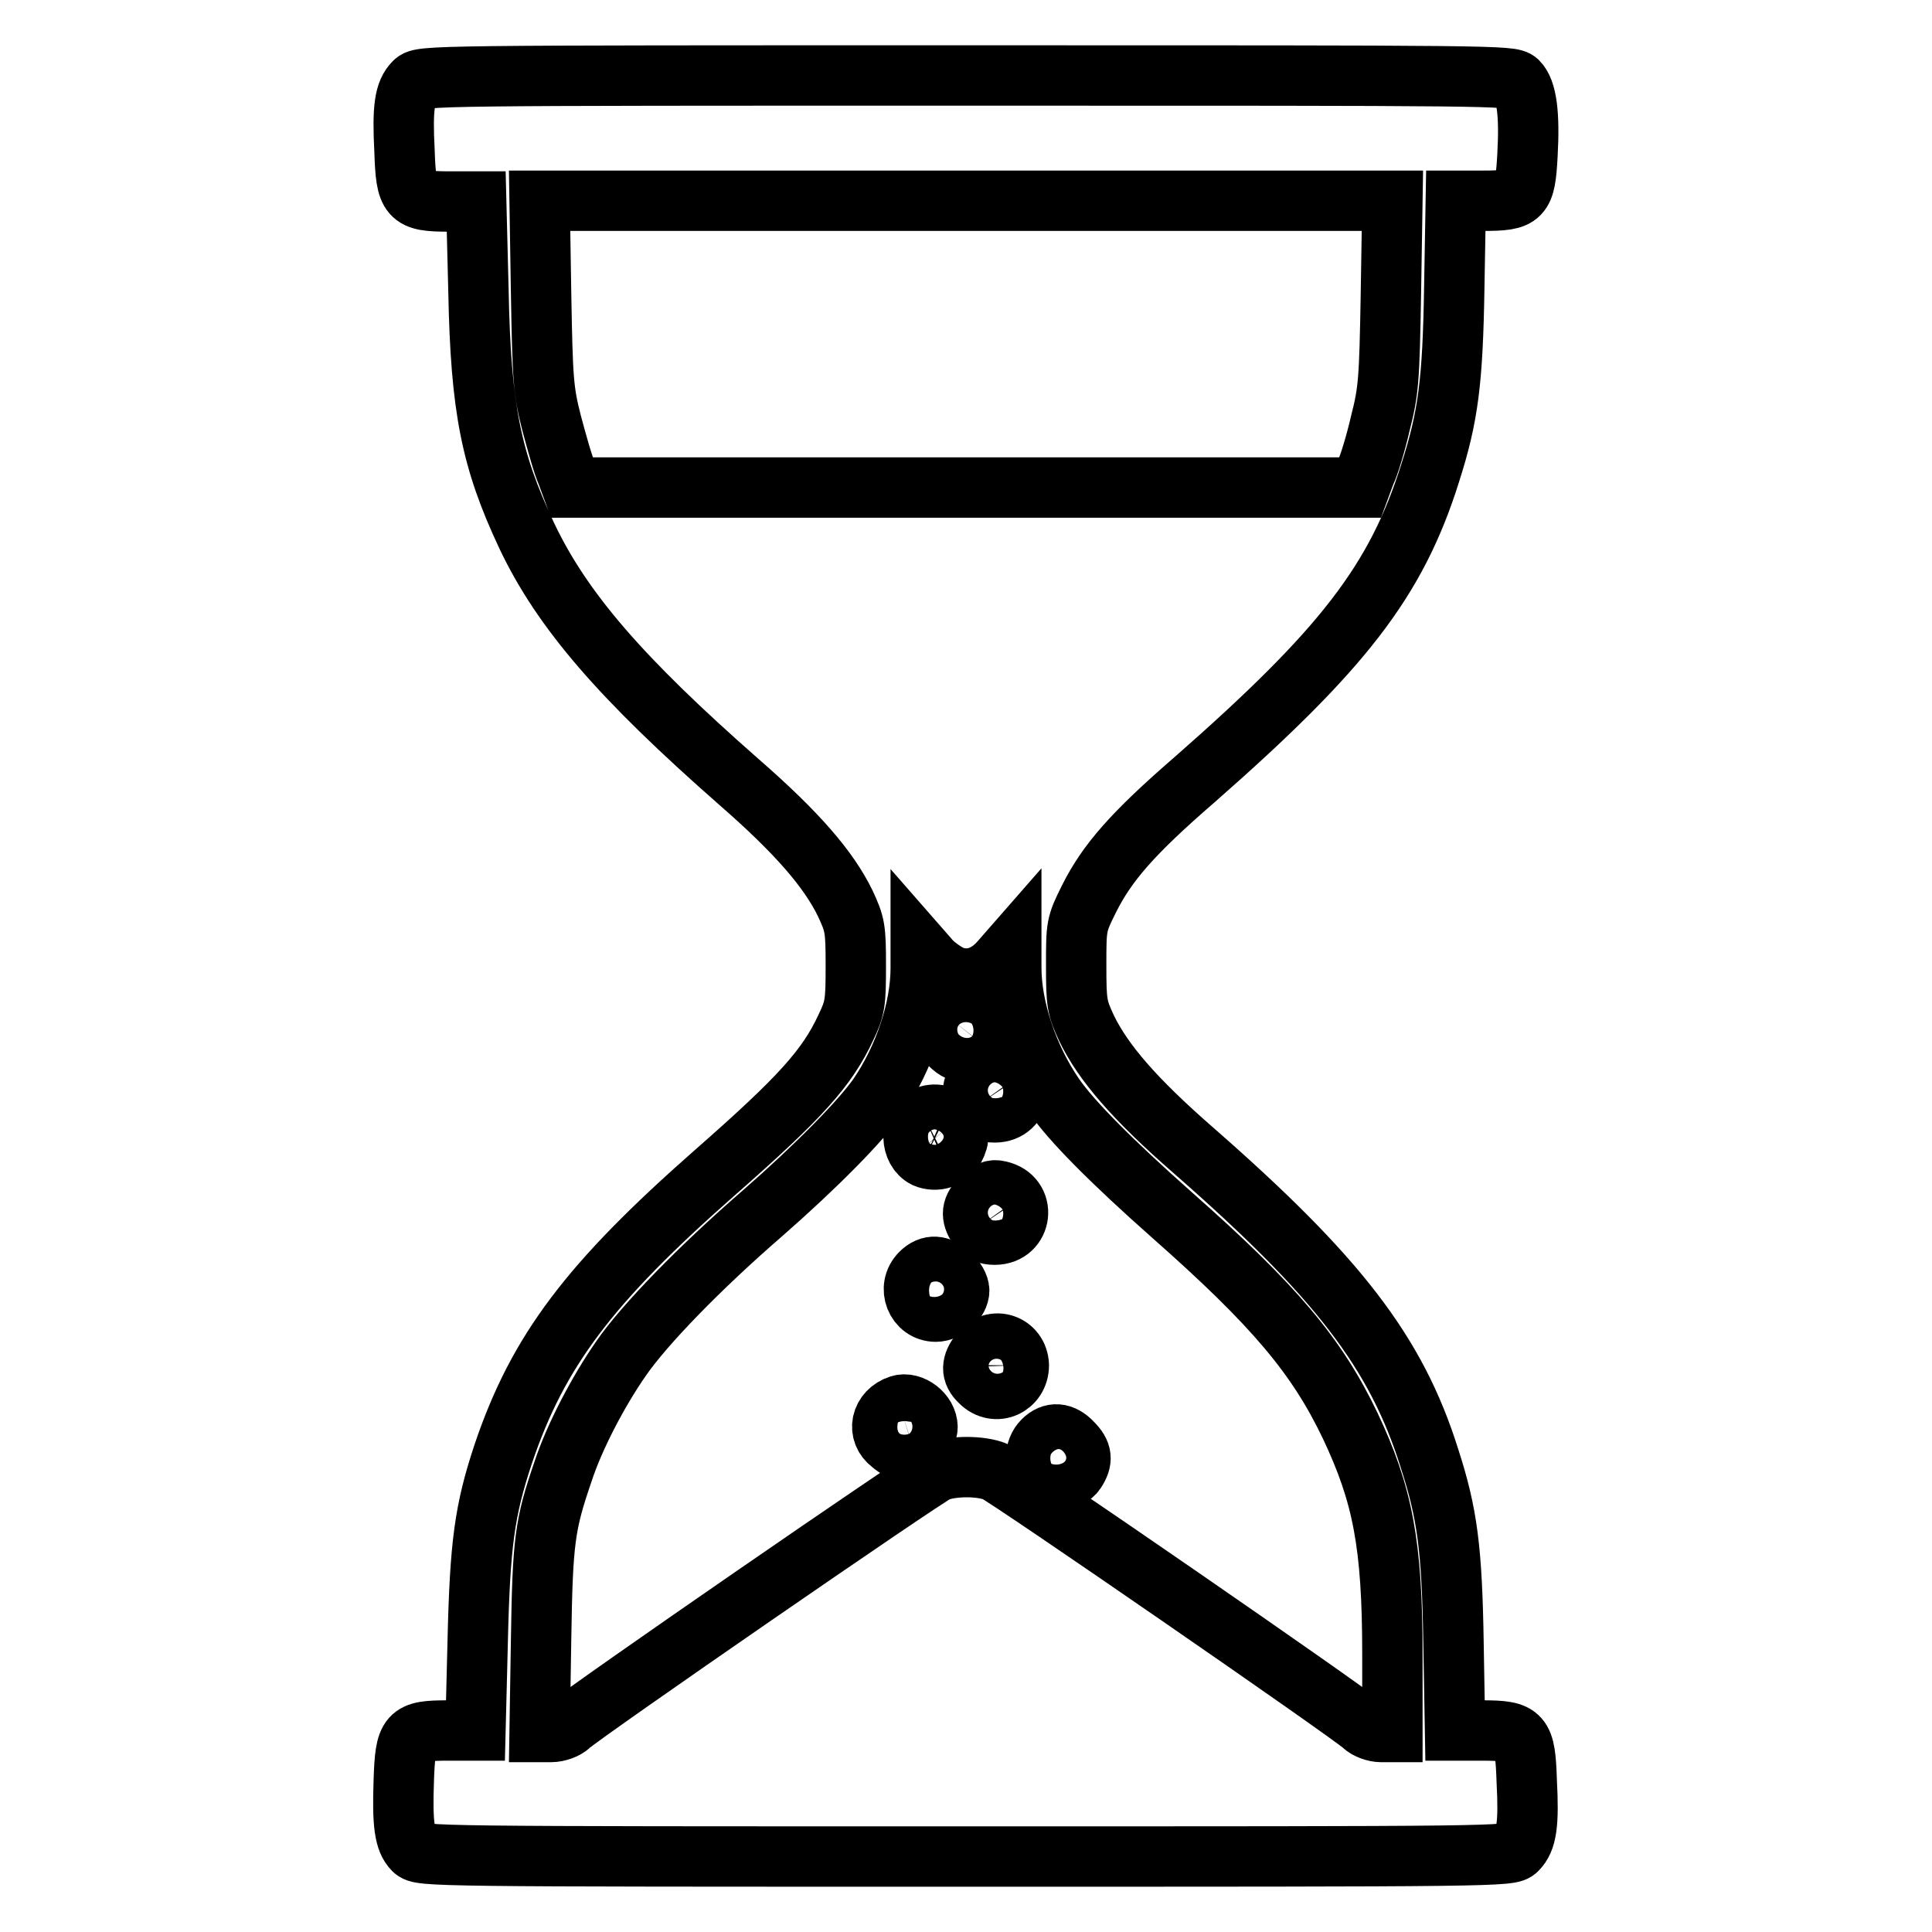 <?xml version="1.0" encoding="utf-8"?>
<!-- Svg Vector Icons : http://www.onlinewebfonts.com/icon -->
<!DOCTYPE svg PUBLIC "-//W3C//DTD SVG 1.1//EN" "http://www.w3.org/Graphics/SVG/1.1/DTD/svg11.dtd">
<svg version="1.1" xmlns="http://www.w3.org/2000/svg" xmlns:xlink="http://www.w3.org/1999/xlink" x="0px" y="0px" viewBox="0 0 256 256" enable-background="new 0 0 256 256" xml:space="preserve">
<g><g><g><path stroke-width="8" fill-opacity="0" stroke="#000000"  d="M54.9,10.9c-1.3,1.3-1.6,3.4-1.3,9.1c0.2,6.2,0.6,6.7,5.9,6.7h3.6l0.3,11.9c0.3,15.6,1.7,22.4,6.4,32.4c4.7,9.9,12.5,18.9,28.1,32.6c7.8,6.8,11.9,11.6,14.1,16.1c1.3,2.8,1.4,3.3,1.4,8.3c0,4.9-0.1,5.6-1.3,8.1c-2.5,5.4-6,9.3-17.4,19.3C78.1,170,71.3,179,66.7,192.6c-2.5,7.5-3.1,12-3.4,24.8l-0.3,11.9h-3.6c-5.3,0-5.7,0.4-5.9,6.7c-0.2,5.7,0.1,7.9,1.3,9.1c0.9,0.9,2.2,0.9,73.1,0.9c70.9,0,72.2,0,73.1-0.9c1.3-1.3,1.6-3.4,1.3-9.1c-0.2-6.2-0.6-6.7-5.9-6.7h-3.6l-0.2-11.5c-0.2-12.5-0.8-17.2-3.2-24.6c-4.4-14-12.1-24-31.3-40.8c-7.8-6.8-11.9-11.6-14.1-16.1c-1.3-2.8-1.4-3.3-1.4-8.4c0-5.2,0-5.4,1.7-8.8c2.4-4.8,5.8-8.7,14-15.8c19.6-17.2,26.7-26.3,31.2-40.6c2.4-7.5,3-12.1,3.2-24.7l0.2-11.4h3.6c5.2,0,5.6-0.4,5.9-6.1c0.3-5.4-0.1-8.5-1.3-9.7C200.2,10,198.7,10,128,10C57.1,10,55.8,10,54.9,10.9z M184.3,39c-0.2,11.4-0.3,12.8-1.4,17.1c-0.6,2.6-1.5,5.6-2,6.6l-0.7,1.9H128H75.8l-0.7-1.9c-0.5-1.1-1.3-4-2-6.6c-1.1-4.3-1.2-5.7-1.4-17.1l-0.2-12.4H128h56.5L184.3,39z M126.4,129.4c2.2,0.7,4.4,0,6.2-2.1l1.4-1.6v2.5c0,5.4,2.2,11.9,5.6,16.9c2.3,3.4,7.8,8.9,15.7,15.9c13.6,12,19.2,18.7,23.6,27.9c4.3,9.1,5.6,15.7,5.6,30.3v10.3H183c-0.8,0-1.9-0.4-2.4-0.9c-1.7-1.6-47.2-33-48.7-33.6c-1.9-0.8-5.7-0.8-7.7,0c-1.5,0.6-47,32-48.7,33.6c-0.5,0.5-1.6,0.9-2.5,0.9h-1.5l0.2-12.4c0.2-13,0.5-15.1,2.9-22.1c1.5-4.6,4.7-10.7,7.7-15c3.1-4.5,10.5-12.1,18.7-19.2c7.2-6.3,13.1-12.3,15.4-15.6c3.4-5,5.6-11.5,5.6-16.9v-2.5l1.4,1.6C124.1,128.1,125.5,129.1,126.4,129.4z"/><path stroke-width="8" fill-opacity="0" stroke="#000000"  d="M125.7,134.8c-1.1,1.4-0.9,2.7,0.5,3.9c2.7,2.4,6.3-1.6,3.8-4.3C128.9,133.1,126.9,133.3,125.7,134.8z"/><path stroke-width="8" fill-opacity="0" stroke="#000000"  d="M130.1,142.5c-1.4,1.3-1.5,2.4-0.5,3.9c0.5,0.7,1.2,1,2.2,1c3.7,0,4.3-5,0.6-5.8C131.6,141.4,131,141.6,130.1,142.5z"/><path stroke-width="8" fill-opacity="0" stroke="#000000"  d="M122.5,148c-2,1-1.9,4.4,0.1,5.4c1.4,0.6,3.2,0.1,3.9-1.3c0.7-1.3,0.6-2.1-0.3-3.2C125.2,147.7,123.9,147.4,122.5,148z"/><path stroke-width="8" fill-opacity="0" stroke="#000000"  d="M130.1,158.7c-1.4,1.3-1.5,2.4-0.5,3.9c0.5,0.7,1.2,1,2.2,1c3.7,0,4.3-5,0.6-5.8C131.6,157.6,131,157.8,130.1,158.7z"/><path stroke-width="8" fill-opacity="0" stroke="#000000"  d="M122,168.7c-1.9,1.9-0.6,5.1,2,5.1c1.5,0,3.1-1.5,3.1-2.8c0-0.6-0.5-1.5-1.2-2.1C124.6,167.6,123.2,167.5,122,168.7z"/><path stroke-width="8" fill-opacity="0" stroke="#000000"  d="M129.9,179.2c-1.2,1.5-1.3,2.7,0,3.9c2,2,5.1,0.6,5.1-2.2C134.9,178.1,131.6,177,129.9,179.2z"/><path stroke-width="8" fill-opacity="0" stroke="#000000"  d="M119.2,186.2c-2.5,0.8-3.1,3.6-1.1,5.1c0.7,0.6,1.5,1,1.8,1c1.2,0,3-1.9,3-3.2C122.9,187.3,120.8,185.7,119.2,186.2z"/><path stroke-width="8" fill-opacity="0" stroke="#000000"  d="M138.2,190.9c-1.2,1.2-1.2,3.3-0.1,4.3c1.3,1.2,3.6,1,4.4-0.2c1-1.5,0.9-2.5-0.4-3.8C140.8,189.8,139.4,189.7,138.2,190.9z"/></g></g></g>
</svg>